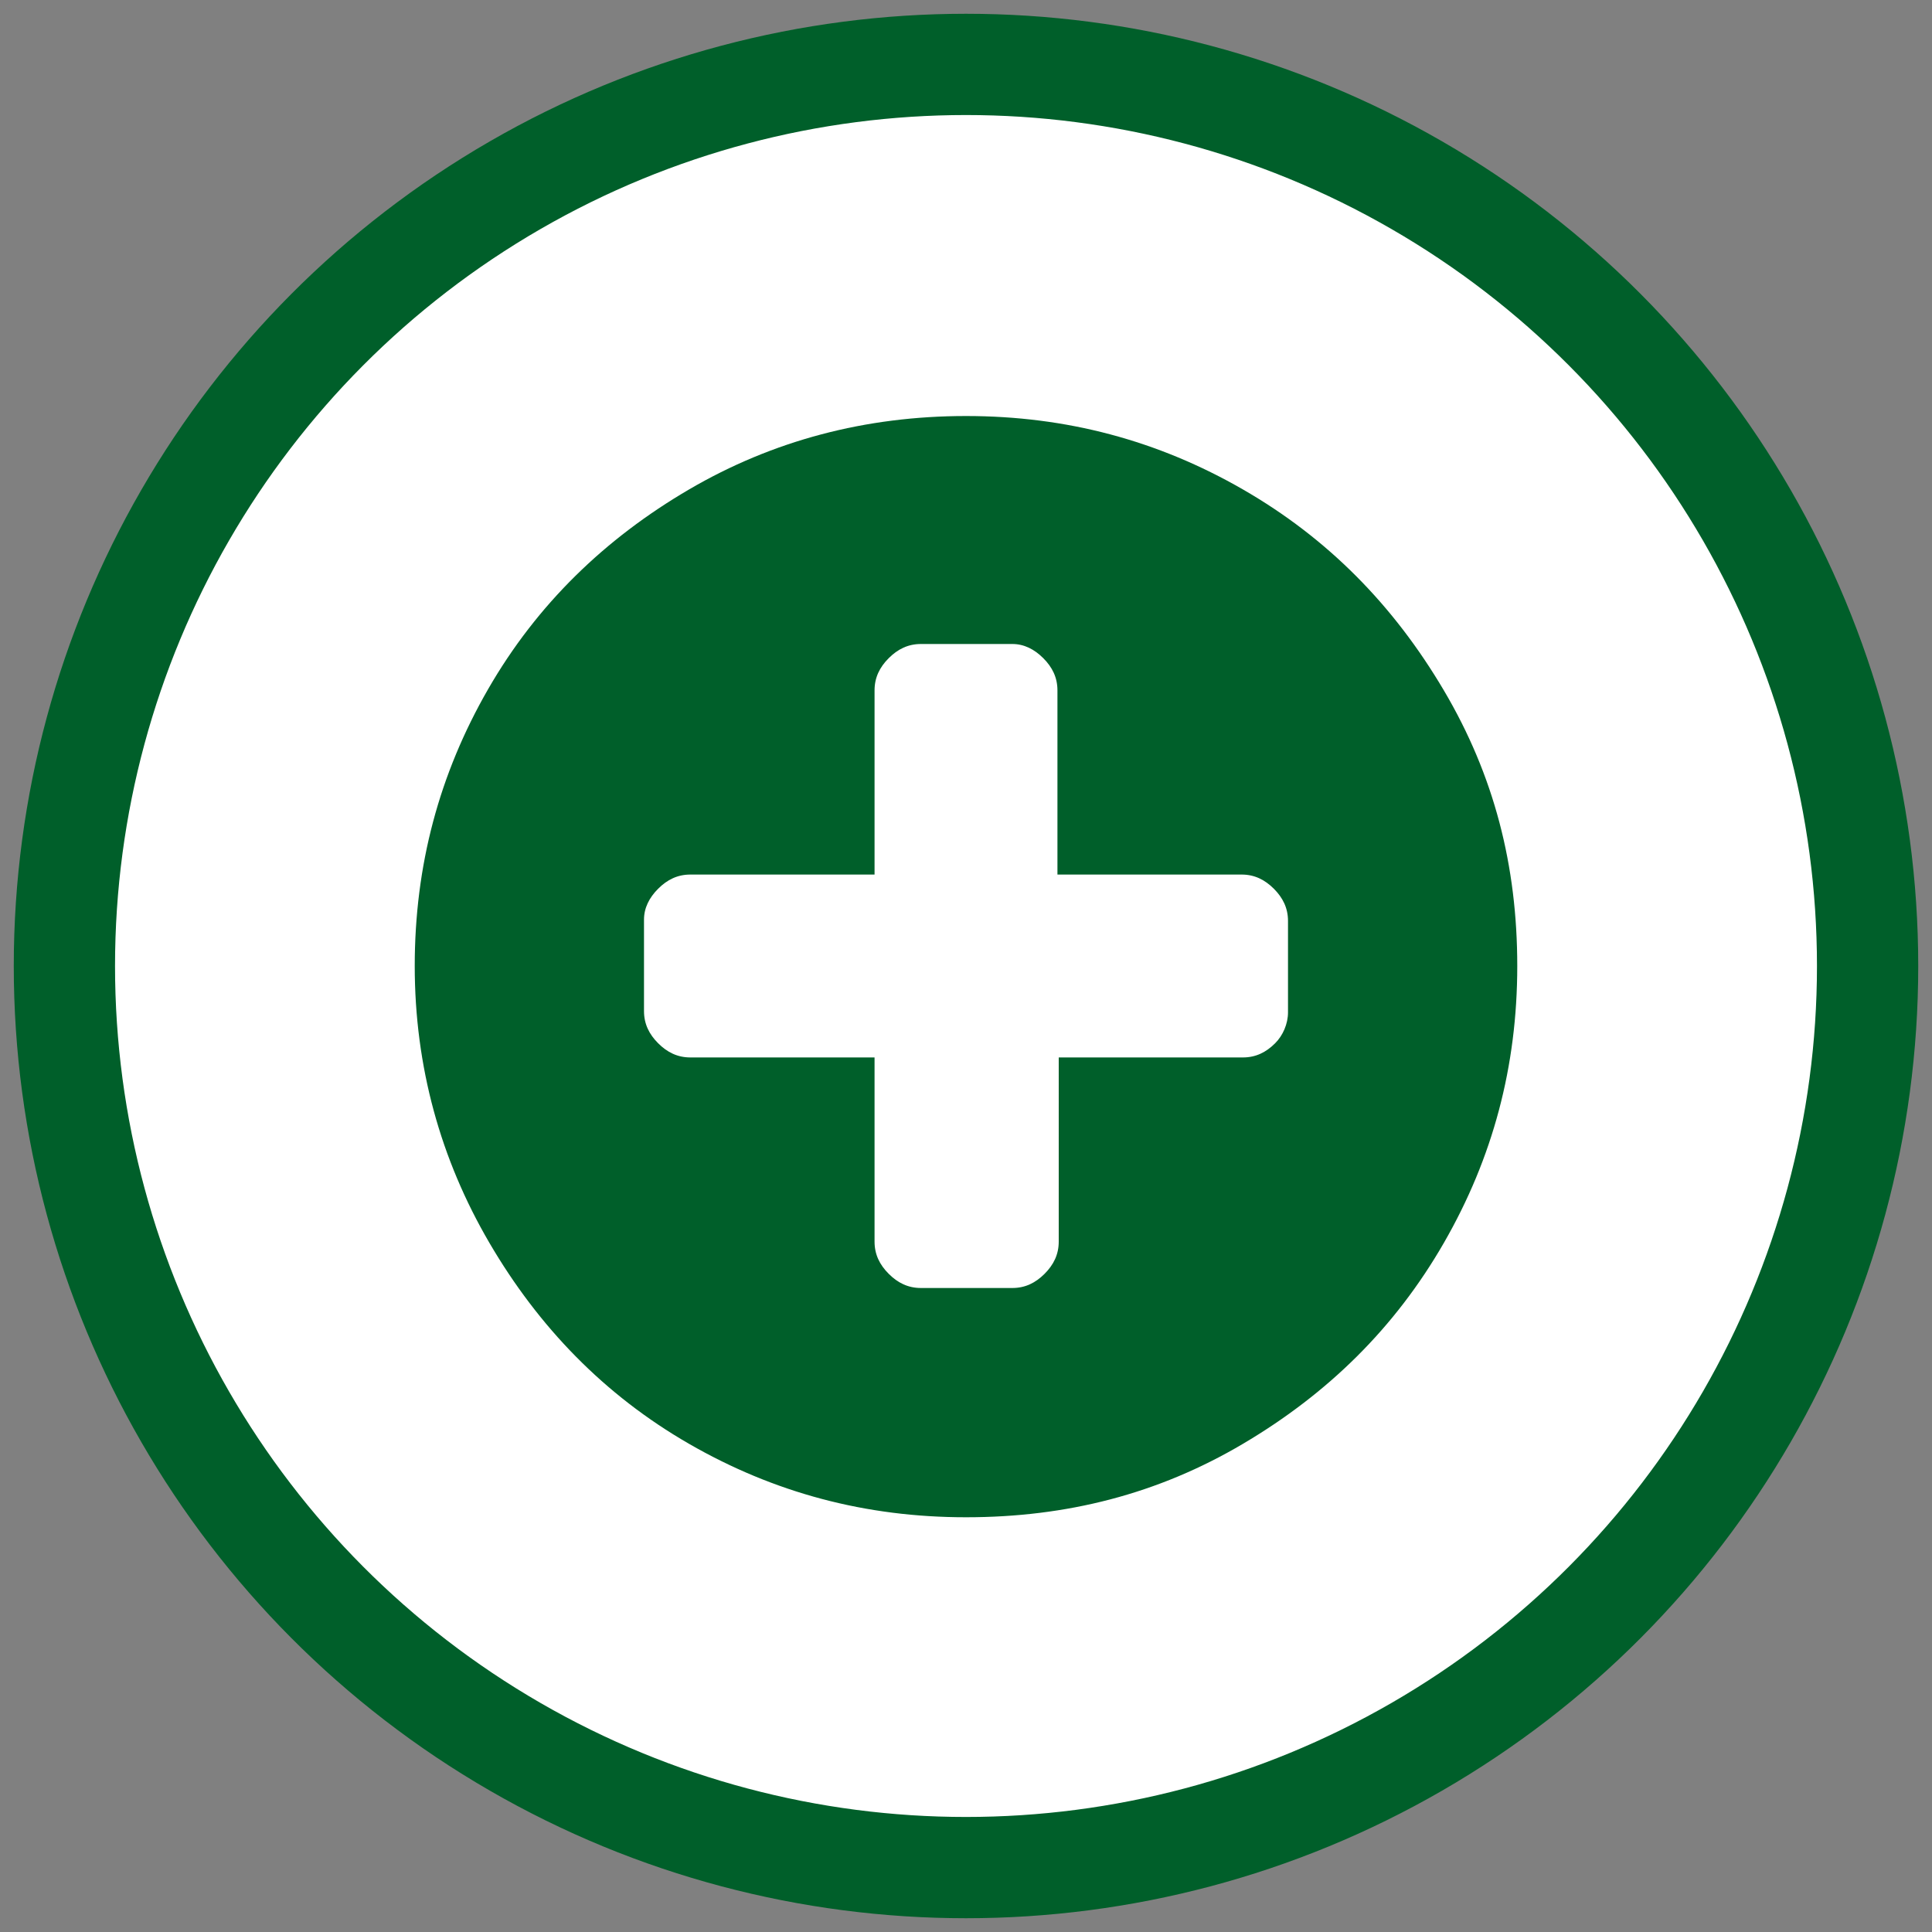 <?xml version="1.0" encoding="utf-8"?>
<!-- Generator: Adobe Illustrator 26.0.1, SVG Export Plug-In . SVG Version: 6.00 Build 0)  -->
<svg version="1.1" id="Layer_1" xmlns="http://www.w3.org/2000/svg" xmlns:xlink="http://www.w3.org/1999/xlink" x="0px" y="0px"
	 viewBox="0 0 150 150" style="enable-background:new 0 0 150 150;" xml:space="preserve">
<rect x="0" y="0" width="150" height="150" fill="#808080" stroke="none"/>
<style type="text/css">
	.st0{fill:#FFFFFF;stroke:#005F2A;stroke-width:7.862;stroke-miterlimit:10;}
	.st1{fill:#005F2A;}
</style>
<circle class="st0" cx="75" cy="75" r="70"/>
<path class="st1" d="M100,78.6v-7.1c0-1-0.4-1.8-1.1-2.5c-0.7-0.7-1.5-1.1-2.5-1.1H82.1V53.6c0-1-0.4-1.8-1.1-2.5S79.5,50,78.6,50
	h-7.1c-1,0-1.8,0.4-2.5,1.1s-1.1,1.5-1.1,2.5v14.3H53.6c-1,0-1.8,0.4-2.5,1.1S50,70.5,50,71.4v7.1c0,1,0.4,1.8,1.1,2.5
	s1.5,1.1,2.5,1.1h14.3v14.3c0,1,0.4,1.8,1.1,2.5c0.7,0.7,1.5,1.1,2.5,1.1h7.1c1,0,1.8-0.4,2.5-1.1c0.7-0.7,1.1-1.5,1.1-2.5V82.1
	h14.3c1,0,1.8-0.4,2.5-1.1C99.6,80.4,100,79.5,100,78.6z M117.8,75c0,7.8-1.9,14.9-5.7,21.5s-9,11.7-15.6,15.6s-13.7,5.7-21.5,5.7
	s-14.9-1.9-21.5-5.7S41.8,103,38,96.5S32.2,82.8,32.2,75s1.9-14.9,5.7-21.5S47,41.8,53.5,38s13.7-5.7,21.5-5.7s14.9,1.9,21.5,5.7
	s11.7,9,15.6,15.6S117.8,67.2,117.8,75z"/>
</svg>
